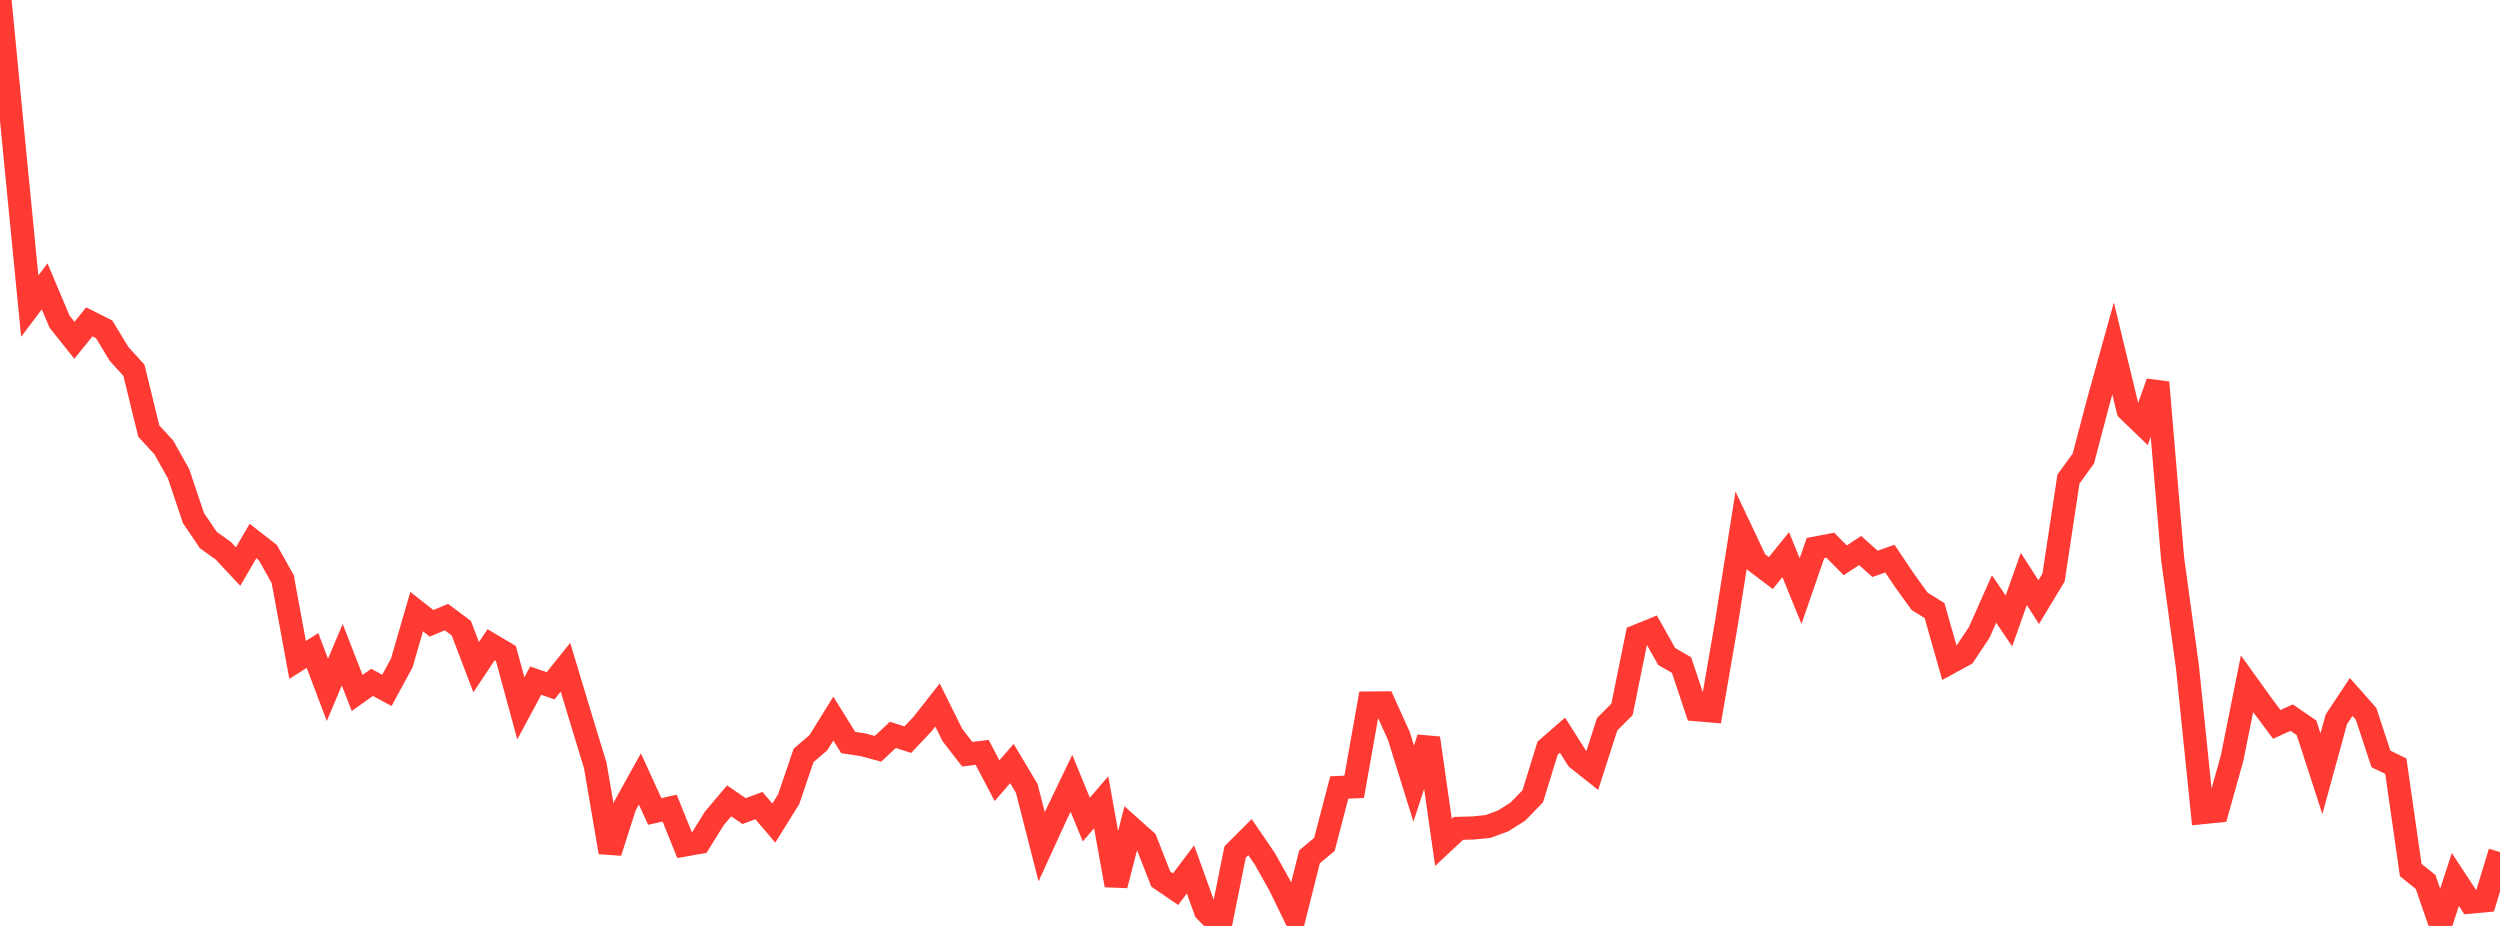 <?xml version="1.0" standalone="no"?>
<!DOCTYPE svg PUBLIC "-//W3C//DTD SVG 1.1//EN" "http://www.w3.org/Graphics/SVG/1.1/DTD/svg11.dtd">

<svg width="135" height="50" viewBox="0 0 135 50" preserveAspectRatio="none" 
  xmlns="http://www.w3.org/2000/svg"
  xmlns:xlink="http://www.w3.org/1999/xlink">


<polyline points="0.0, 0.0 0.804, 8.341 1.607, 16.531 2.411, 15.463 3.214, 17.367 4.018, 18.376 4.821, 17.382 5.625, 17.786 6.429, 19.112 7.232, 19.994 8.036, 23.283 8.839, 24.151 9.643, 25.582 10.446, 27.975 11.25, 29.161 12.054, 29.736 12.857, 30.594 13.661, 29.216 14.464, 29.839 15.268, 31.279 16.071, 35.636 16.875, 35.125 17.679, 37.254 18.482, 35.356 19.286, 37.421 20.089, 36.849 20.893, 37.28 21.696, 35.799 22.5, 33.028 23.304, 33.66 24.107, 33.323 24.911, 33.923 25.714, 36.028 26.518, 34.816 27.321, 35.294 28.125, 38.251 28.929, 36.754 29.732, 37.033 30.536, 36.031 31.339, 38.698 32.143, 41.327 32.946, 46.022 33.75, 43.511 34.554, 42.063 35.357, 43.819 36.161, 43.639 36.964, 45.631 37.768, 45.489 38.571, 44.198 39.375, 43.245 40.179, 43.799 40.982, 43.502 41.786, 44.446 42.589, 43.156 43.393, 40.793 44.196, 40.102 45.0, 38.803 45.804, 40.097 46.607, 40.218 47.411, 40.436 48.214, 39.682 49.018, 39.943 49.821, 39.094 50.625, 38.07 51.429, 39.69 52.232, 40.728 53.036, 40.626 53.839, 42.156 54.643, 41.232 55.446, 42.577 56.25, 45.725 57.054, 43.968 57.857, 42.298 58.661, 44.257 59.464, 43.323 60.268, 47.806 61.071, 44.687 61.875, 45.406 62.679, 47.468 63.482, 48.016 64.286, 46.946 65.089, 49.178 65.893, 50.0 66.696, 46.009 67.5, 45.205 68.304, 46.381 69.107, 47.815 69.911, 49.466 70.714, 46.267 71.518, 45.597 72.321, 42.523 73.125, 42.489 73.929, 37.963 74.732, 37.956 75.536, 39.734 76.339, 42.314 77.143, 39.857 77.946, 45.485 78.75, 44.733 79.554, 44.71 80.357, 44.628 81.161, 44.332 81.964, 43.829 82.768, 42.999 83.571, 40.401 84.375, 39.701 85.179, 40.97 85.982, 41.606 86.786, 39.109 87.589, 38.305 88.393, 34.348 89.196, 34.021 90.0, 35.449 90.804, 35.914 91.607, 38.324 92.411, 38.392 93.214, 33.733 94.018, 28.639 94.821, 30.336 95.625, 30.946 96.429, 29.95 97.232, 31.919 98.036, 29.595 98.839, 29.442 99.643, 30.257 100.446, 29.727 101.25, 30.447 102.054, 30.166 102.857, 31.36 103.661, 32.474 104.464, 32.969 105.268, 35.795 106.071, 35.359 106.875, 34.156 107.679, 32.344 108.482, 33.53 109.286, 31.264 110.089, 32.514 110.893, 31.184 111.696, 25.872 112.5, 24.764 113.304, 21.707 114.107, 18.816 114.911, 22.138 115.714, 22.914 116.518, 20.651 117.321, 30.167 118.125, 36.044 118.929, 43.882 119.732, 43.801 120.536, 40.926 121.339, 36.923 122.143, 38.042 122.946, 39.117 123.75, 38.752 124.554, 39.303 125.357, 41.78 126.161, 38.846 126.964, 37.635 127.768, 38.546 128.571, 40.983 129.375, 41.372 130.179, 46.982 130.982, 47.624 131.786, 49.951 132.589, 47.492 133.393, 48.716 134.196, 48.64 135.0, 46.013" fill="none" stroke="#ff3a33" stroke-width="1.25"/>

</svg>
